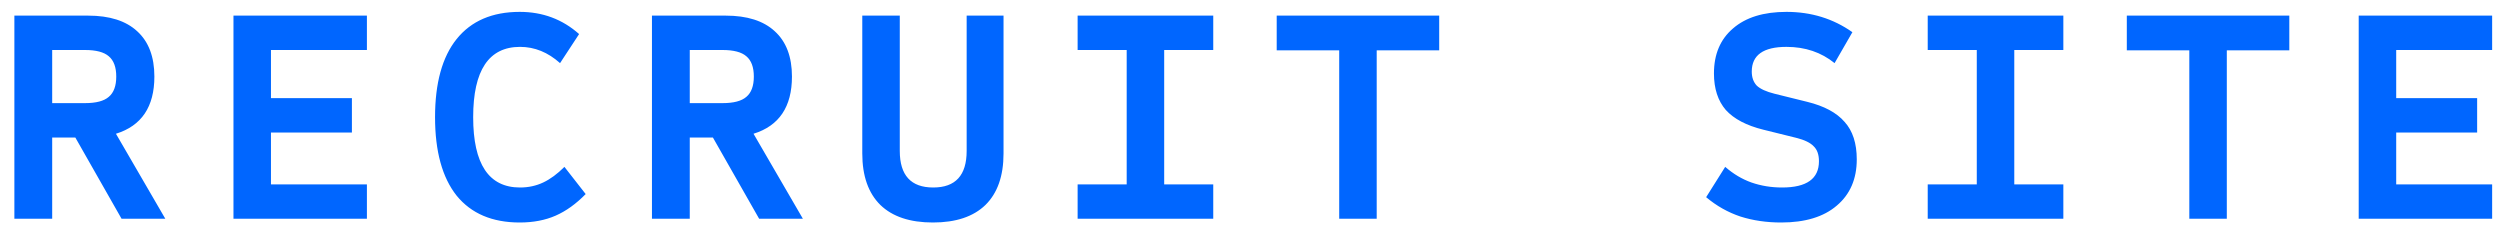 <svg width="160" height="15" viewBox="0 0 160 15" fill="none" xmlns="http://www.w3.org/2000/svg">
<path d="M0.92 14V1H5.64C7.013 1 8.06 1.333 8.78 2C9.513 2.667 9.88 3.633 9.88 4.9C9.88 6.833 9.06 8.053 7.42 8.56L10.58 14H7.78L4.82 8.8H3.34V14H0.92ZM3.34 6.6H5.44C6.147 6.6 6.653 6.467 6.96 6.2C7.28 5.933 7.44 5.5 7.44 4.9C7.44 4.3 7.28 3.867 6.96 3.6C6.653 3.333 6.147 3.2 5.44 3.2H3.34V6.6ZM14.942 14V1H23.482V3.2H17.342V6.28H22.522V8.48H17.342V11.8H23.482V14H14.942ZM33.263 14.24C31.503 14.24 30.157 13.667 29.223 12.52C28.303 11.36 27.843 9.687 27.843 7.5C27.843 5.313 28.303 3.647 29.223 2.5C30.157 1.34 31.503 0.76 33.263 0.76C34.73 0.76 35.996 1.233 37.063 2.18L35.843 4.04C35.07 3.347 34.217 3 33.283 3C31.283 3 30.283 4.5 30.283 7.5C30.283 10.5 31.283 12 33.283 12C33.816 12 34.31 11.893 34.763 11.68C35.217 11.467 35.67 11.133 36.123 10.68L37.483 12.42C36.87 13.047 36.23 13.507 35.563 13.8C34.897 14.093 34.13 14.24 33.263 14.24ZM41.725 14V1H46.445C47.818 1 48.865 1.333 49.585 2C50.318 2.667 50.685 3.633 50.685 4.9C50.685 6.833 49.865 8.053 48.225 8.56L51.385 14H48.585L45.625 8.8H44.145V14H41.725ZM44.145 6.6H46.245C46.951 6.6 47.458 6.467 47.765 6.2C48.085 5.933 48.245 5.5 48.245 4.9C48.245 4.3 48.085 3.867 47.765 3.6C47.458 3.333 46.951 3.2 46.245 3.2H44.145V6.6ZM59.706 14.24C58.24 14.24 57.12 13.867 56.346 13.12C55.573 12.36 55.186 11.26 55.186 9.82V1H57.586V9.66C57.586 11.22 58.3 12 59.726 12C61.153 12 61.866 11.22 61.866 9.66V1H64.226V9.82C64.226 11.26 63.84 12.36 63.066 13.12C62.293 13.867 61.173 14.24 59.706 14.24ZM68.968 14V11.8H72.108V3.2H68.968V1H77.648V3.2H74.508V11.8H77.648V14H68.968ZM85.709 14V3.22H81.709V1H92.109V3.22H88.109V14H85.709ZM113.993 14.24C113.059 14.24 112.193 14.113 111.393 13.86C110.593 13.593 109.859 13.18 109.193 12.62L110.413 10.68C110.933 11.133 111.493 11.467 112.093 11.68C112.706 11.893 113.359 12 114.053 12C115.626 12 116.413 11.44 116.413 10.32C116.413 9.893 116.299 9.573 116.073 9.36C115.859 9.133 115.486 8.953 114.953 8.82L112.853 8.3C111.773 8.033 110.973 7.613 110.453 7.04C109.946 6.453 109.693 5.673 109.693 4.7C109.693 3.473 110.099 2.513 110.913 1.82C111.726 1.113 112.866 0.76 114.333 0.76C115.919 0.76 117.326 1.193 118.553 2.06L117.413 4.04C116.559 3.347 115.533 3 114.333 3C112.853 3 112.113 3.527 112.113 4.58C112.113 4.953 112.219 5.253 112.433 5.48C112.659 5.693 113.039 5.867 113.573 6L115.673 6.52C116.753 6.787 117.546 7.213 118.053 7.8C118.573 8.373 118.833 9.173 118.833 10.2C118.833 11.453 118.406 12.44 117.553 13.16C116.713 13.88 115.526 14.24 113.993 14.24ZM123.374 14V11.8H126.514V3.2H123.374V1H132.054V3.2H128.914V11.8H132.054V14H123.374ZM140.116 14V3.22H136.116V1H146.516V3.22H142.516V14H140.116ZM150.957 14V1H159.497V3.2H153.357V6.28H158.537V8.48H153.357V11.8H159.497V14H150.957Z" fill="#0066FF"/>
</svg>
